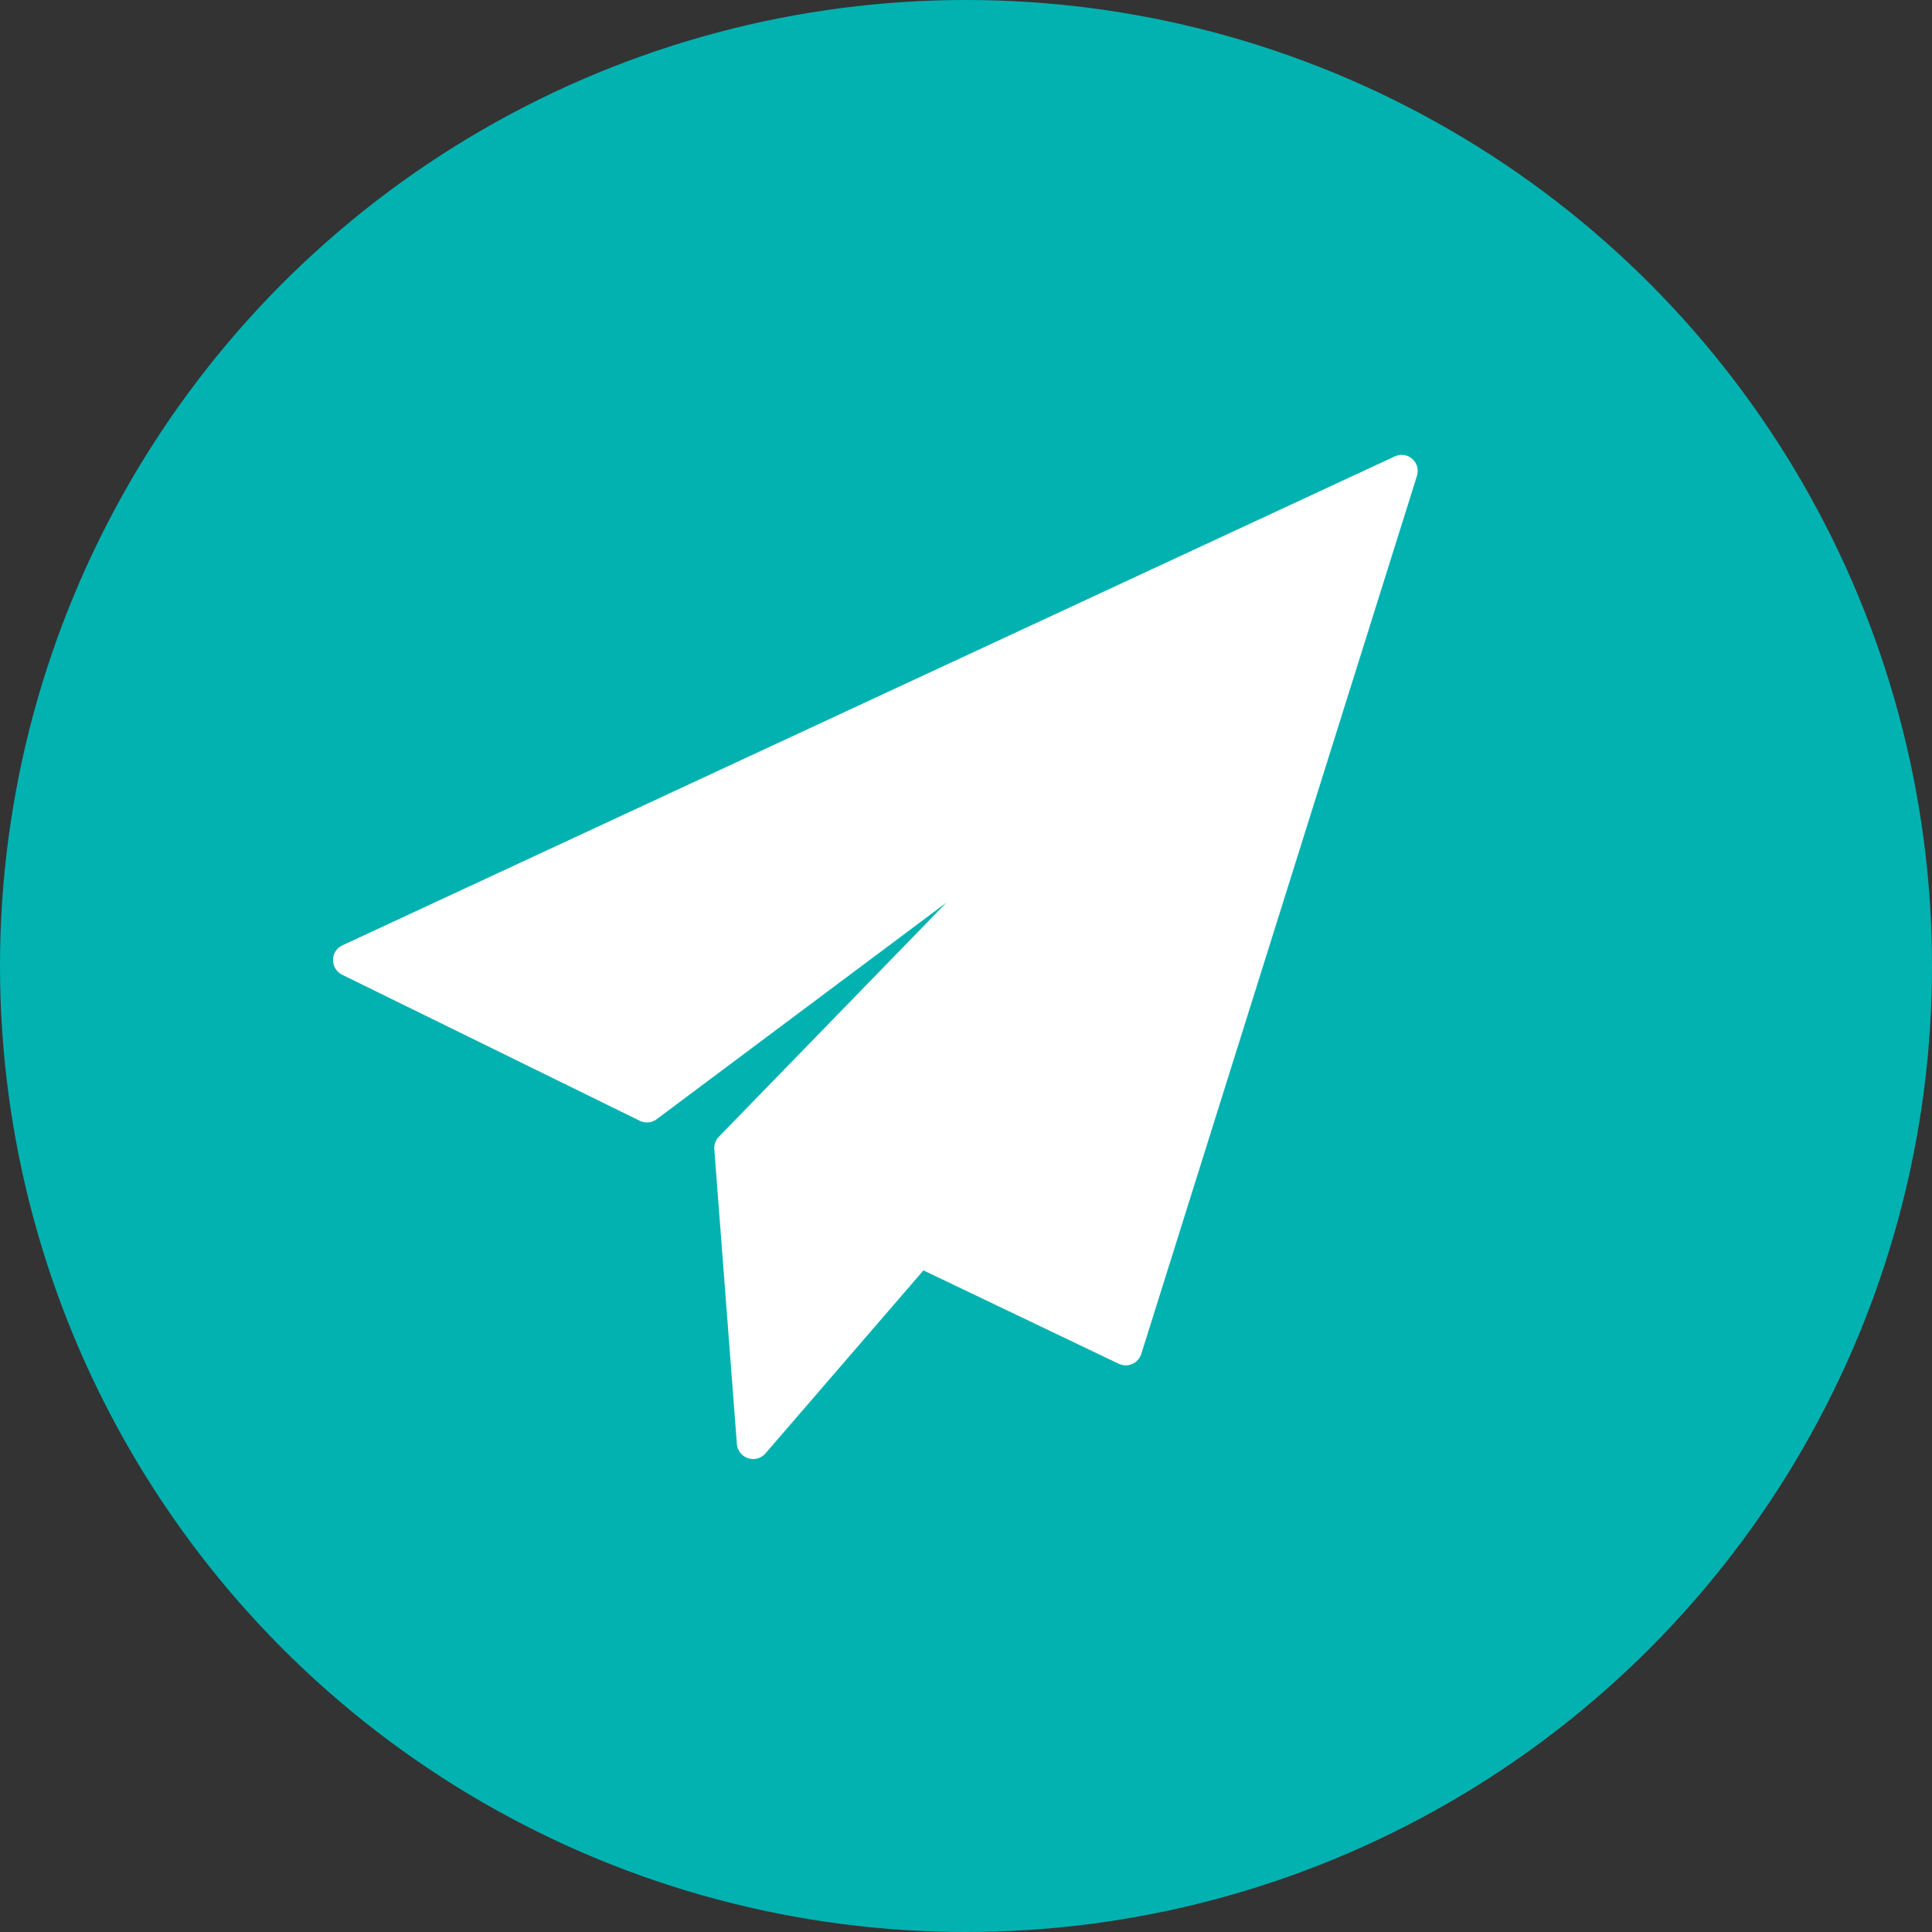 <?xml version="1.0" encoding="UTF-8"?>
<!-- Generator: Adobe Illustrator 23.0.5, SVG Export Plug-In . SVG Version: 6.00 Build 0)  -->
<svg xmlns="http://www.w3.org/2000/svg" xmlns:xlink="http://www.w3.org/1999/xlink" version="1.1" id="Layer_1" x="0px" y="0px" viewBox="0 0 118.06 118.06" style="enable-background:new 0 0 118.06 118.06;" xml:space="preserve">
<rect x="0" y="0" width="118.06" height="118.06" fill="#333333" stroke="none"/>
<style type="text/css">
	.st0{fill:#02B2B1;}
	.st1{fill:#FFFFFF;}
</style>
<circle class="st0" cx="59.03" cy="59.03" r="59.03"></circle>
<path class="st1" d="M86.3,28.04c-0.3-0.26-0.72-0.32-1.07-0.15L20.92,57.77c-0.35,0.16-0.57,0.51-0.57,0.89  c0,0.38,0.21,0.73,0.55,0.9l18.2,8.93c0.33,0.16,0.73,0.13,1.03-0.1l17.7-13.23L43.93,69.46c-0.2,0.2-0.3,0.48-0.28,0.77l1.38,18.01  c0.03,0.4,0.3,0.74,0.68,0.87c0.1,0.03,0.21,0.05,0.31,0.05c0.28,0,0.56-0.12,0.75-0.34l9.66-11.19l11.94,5.71  c0.26,0.12,0.56,0.13,0.82,0.01c0.26-0.11,0.46-0.34,0.55-0.61l16.84-53.64C86.71,28.71,86.6,28.3,86.3,28.04z"></path>
</svg>

